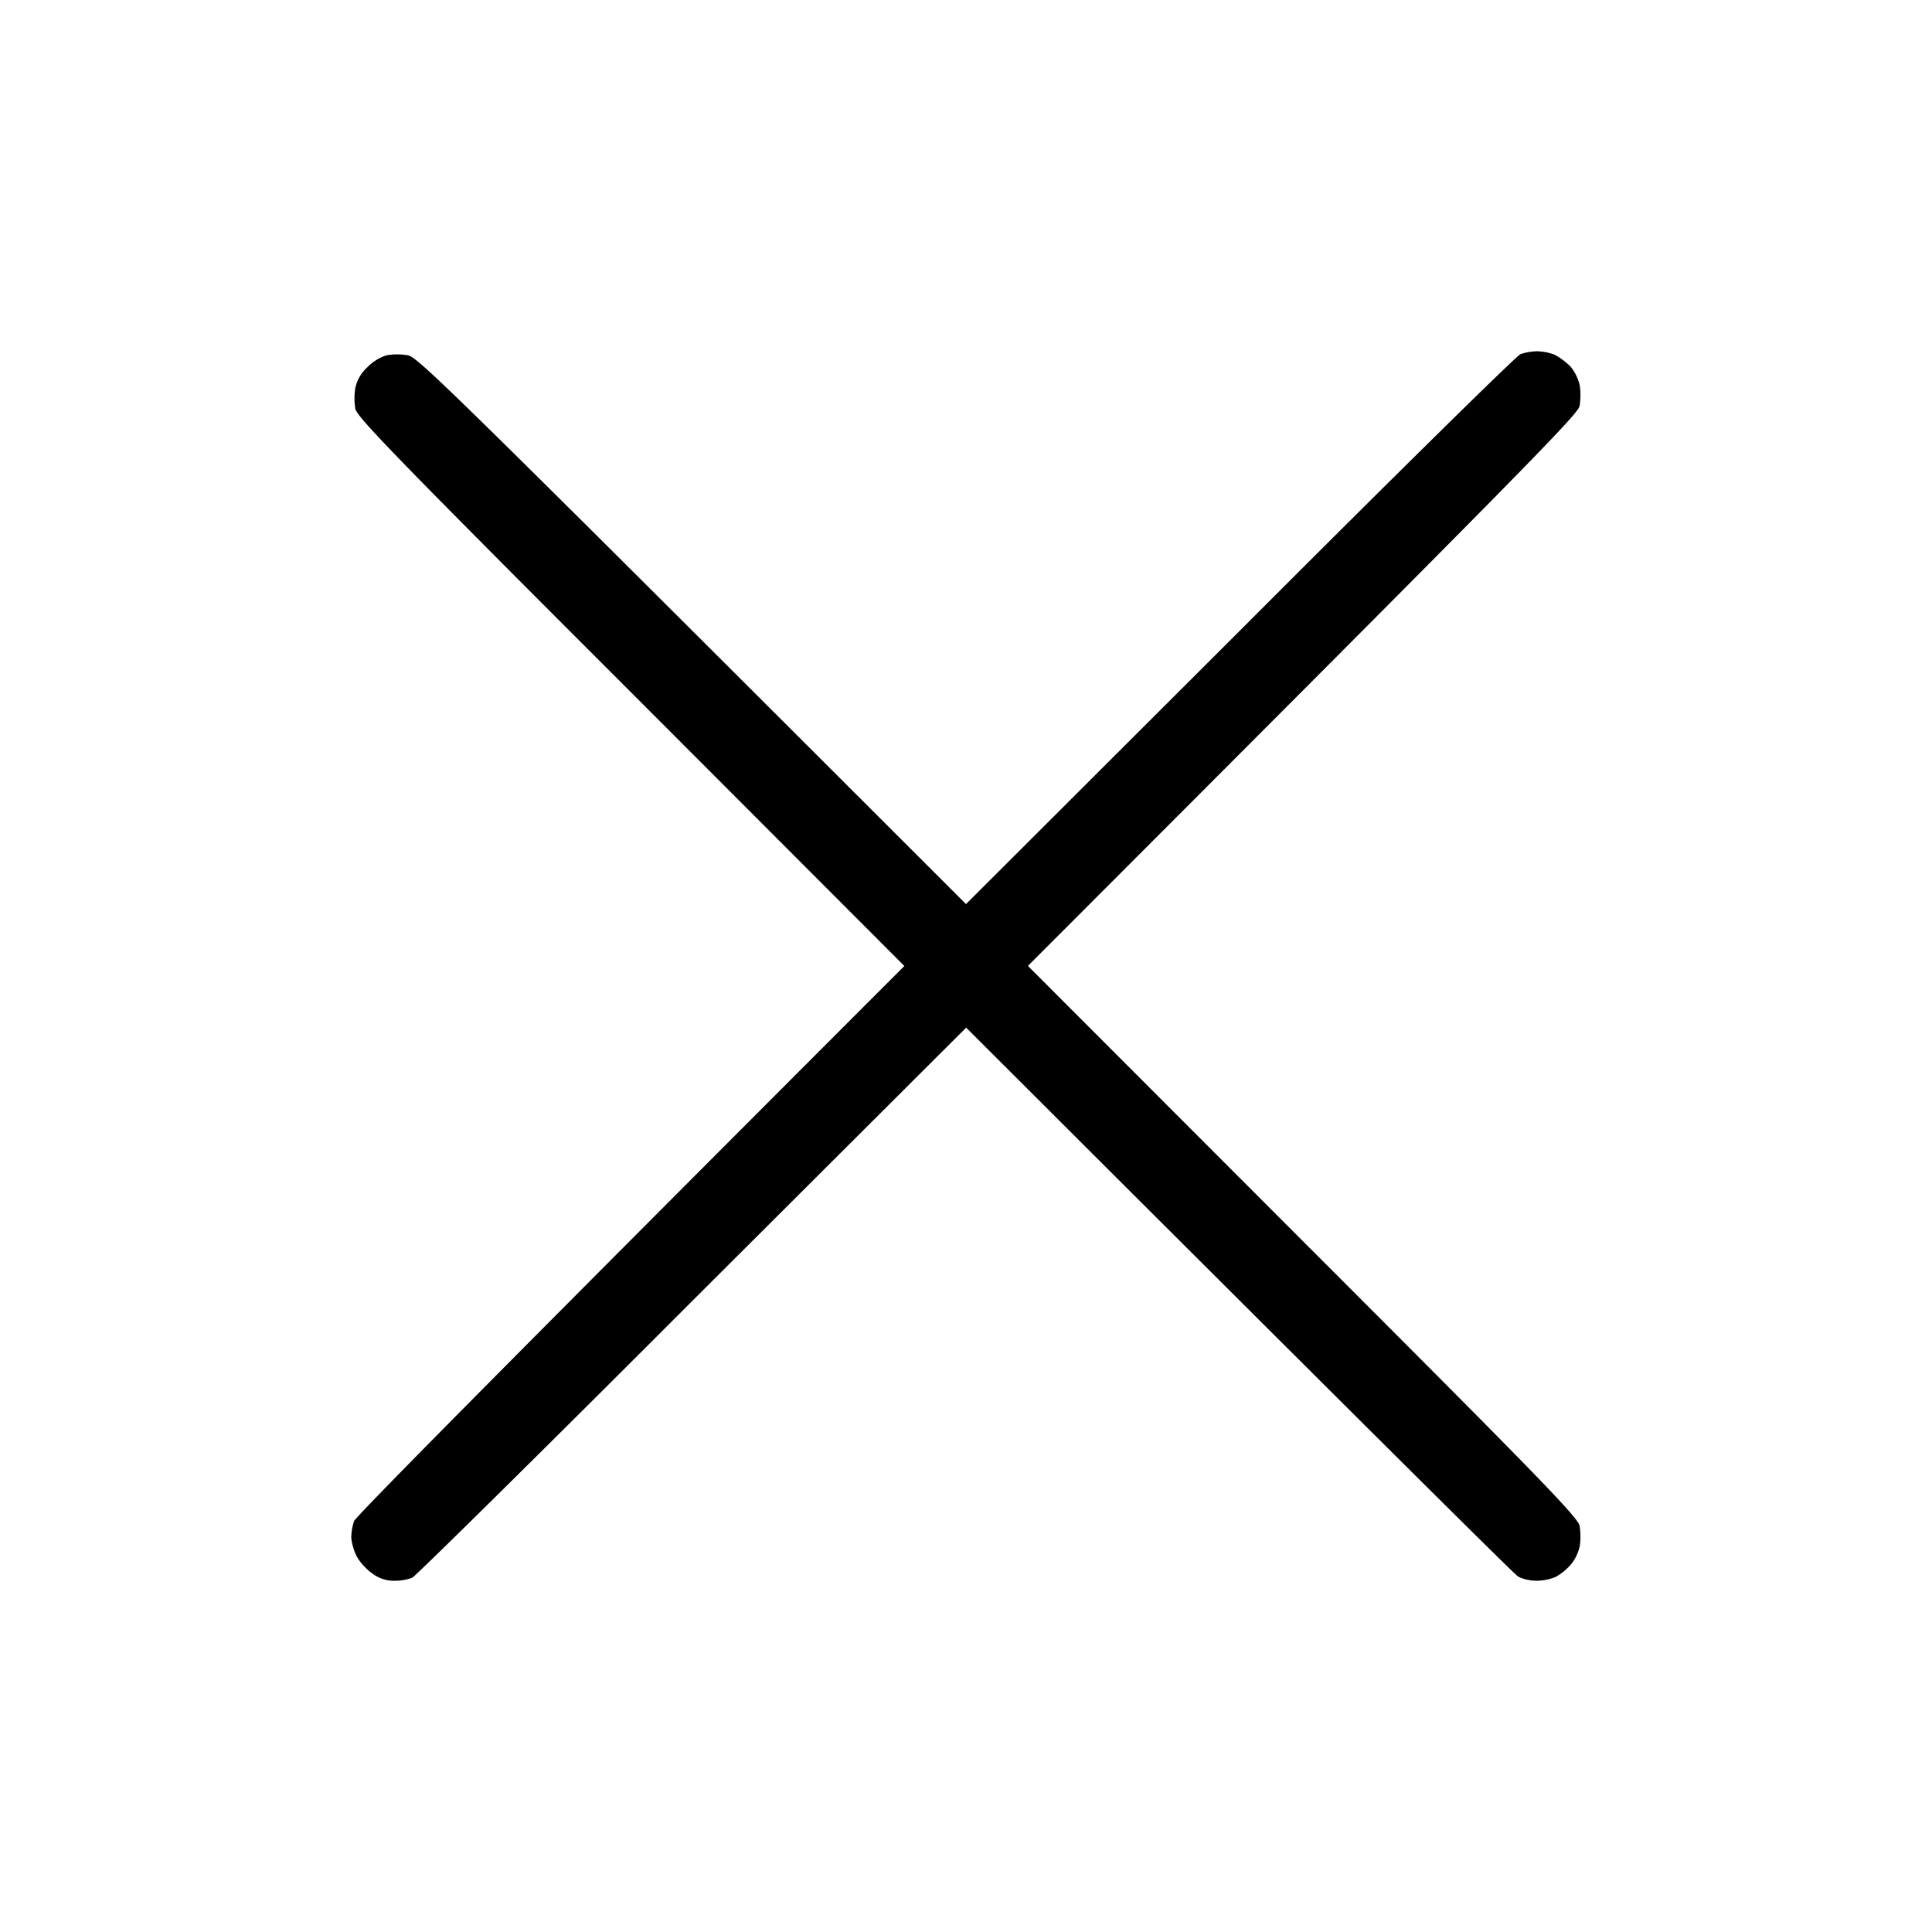 <svg viewBox="0 0 22 22" fill="none" xmlns="http://www.w3.org/2000/svg"><path d="M17.315 4.032c-.044.015-1.481 1.431-3.194 3.147L11 10.295c-5.995-5.991-6.245-6.232-6.36-6.25a.737.737 0 00-.235 0 .526.526 0 00-.222.137.44.44 0 00-.137.237.737.737 0 000 .235c.016.093.484.575 3.135 3.225L10.298 11c-4.828 4.83-6.248 6.272-6.267 6.322A.688.688 0 004 17.5c0 .05.025.147.056.21.028.062.11.156.178.203a.4.4 0 00.26.087.561.561 0 00.2-.034c.04-.02 1.475-1.435 3.188-3.151l3.12-3.113c4.807 4.8 6.238 6.22 6.282 6.248.044.028.137.05.212.05a.58.58 0 00.22-.044.665.665 0 00.171-.14.493.493 0 00.103-.216.773.773 0 00-.003-.225c-.015-.094-.484-.575-3.15-3.241l-3.132-3.135C17.5 5.2 17.97 4.716 17.987 4.622a.793.793 0 00.003-.228.528.528 0 00-.103-.216.755.755 0 00-.187-.14.597.597 0 00-.204-.038.647.647 0 00-.18.032z" fill="currentColor"/></svg>